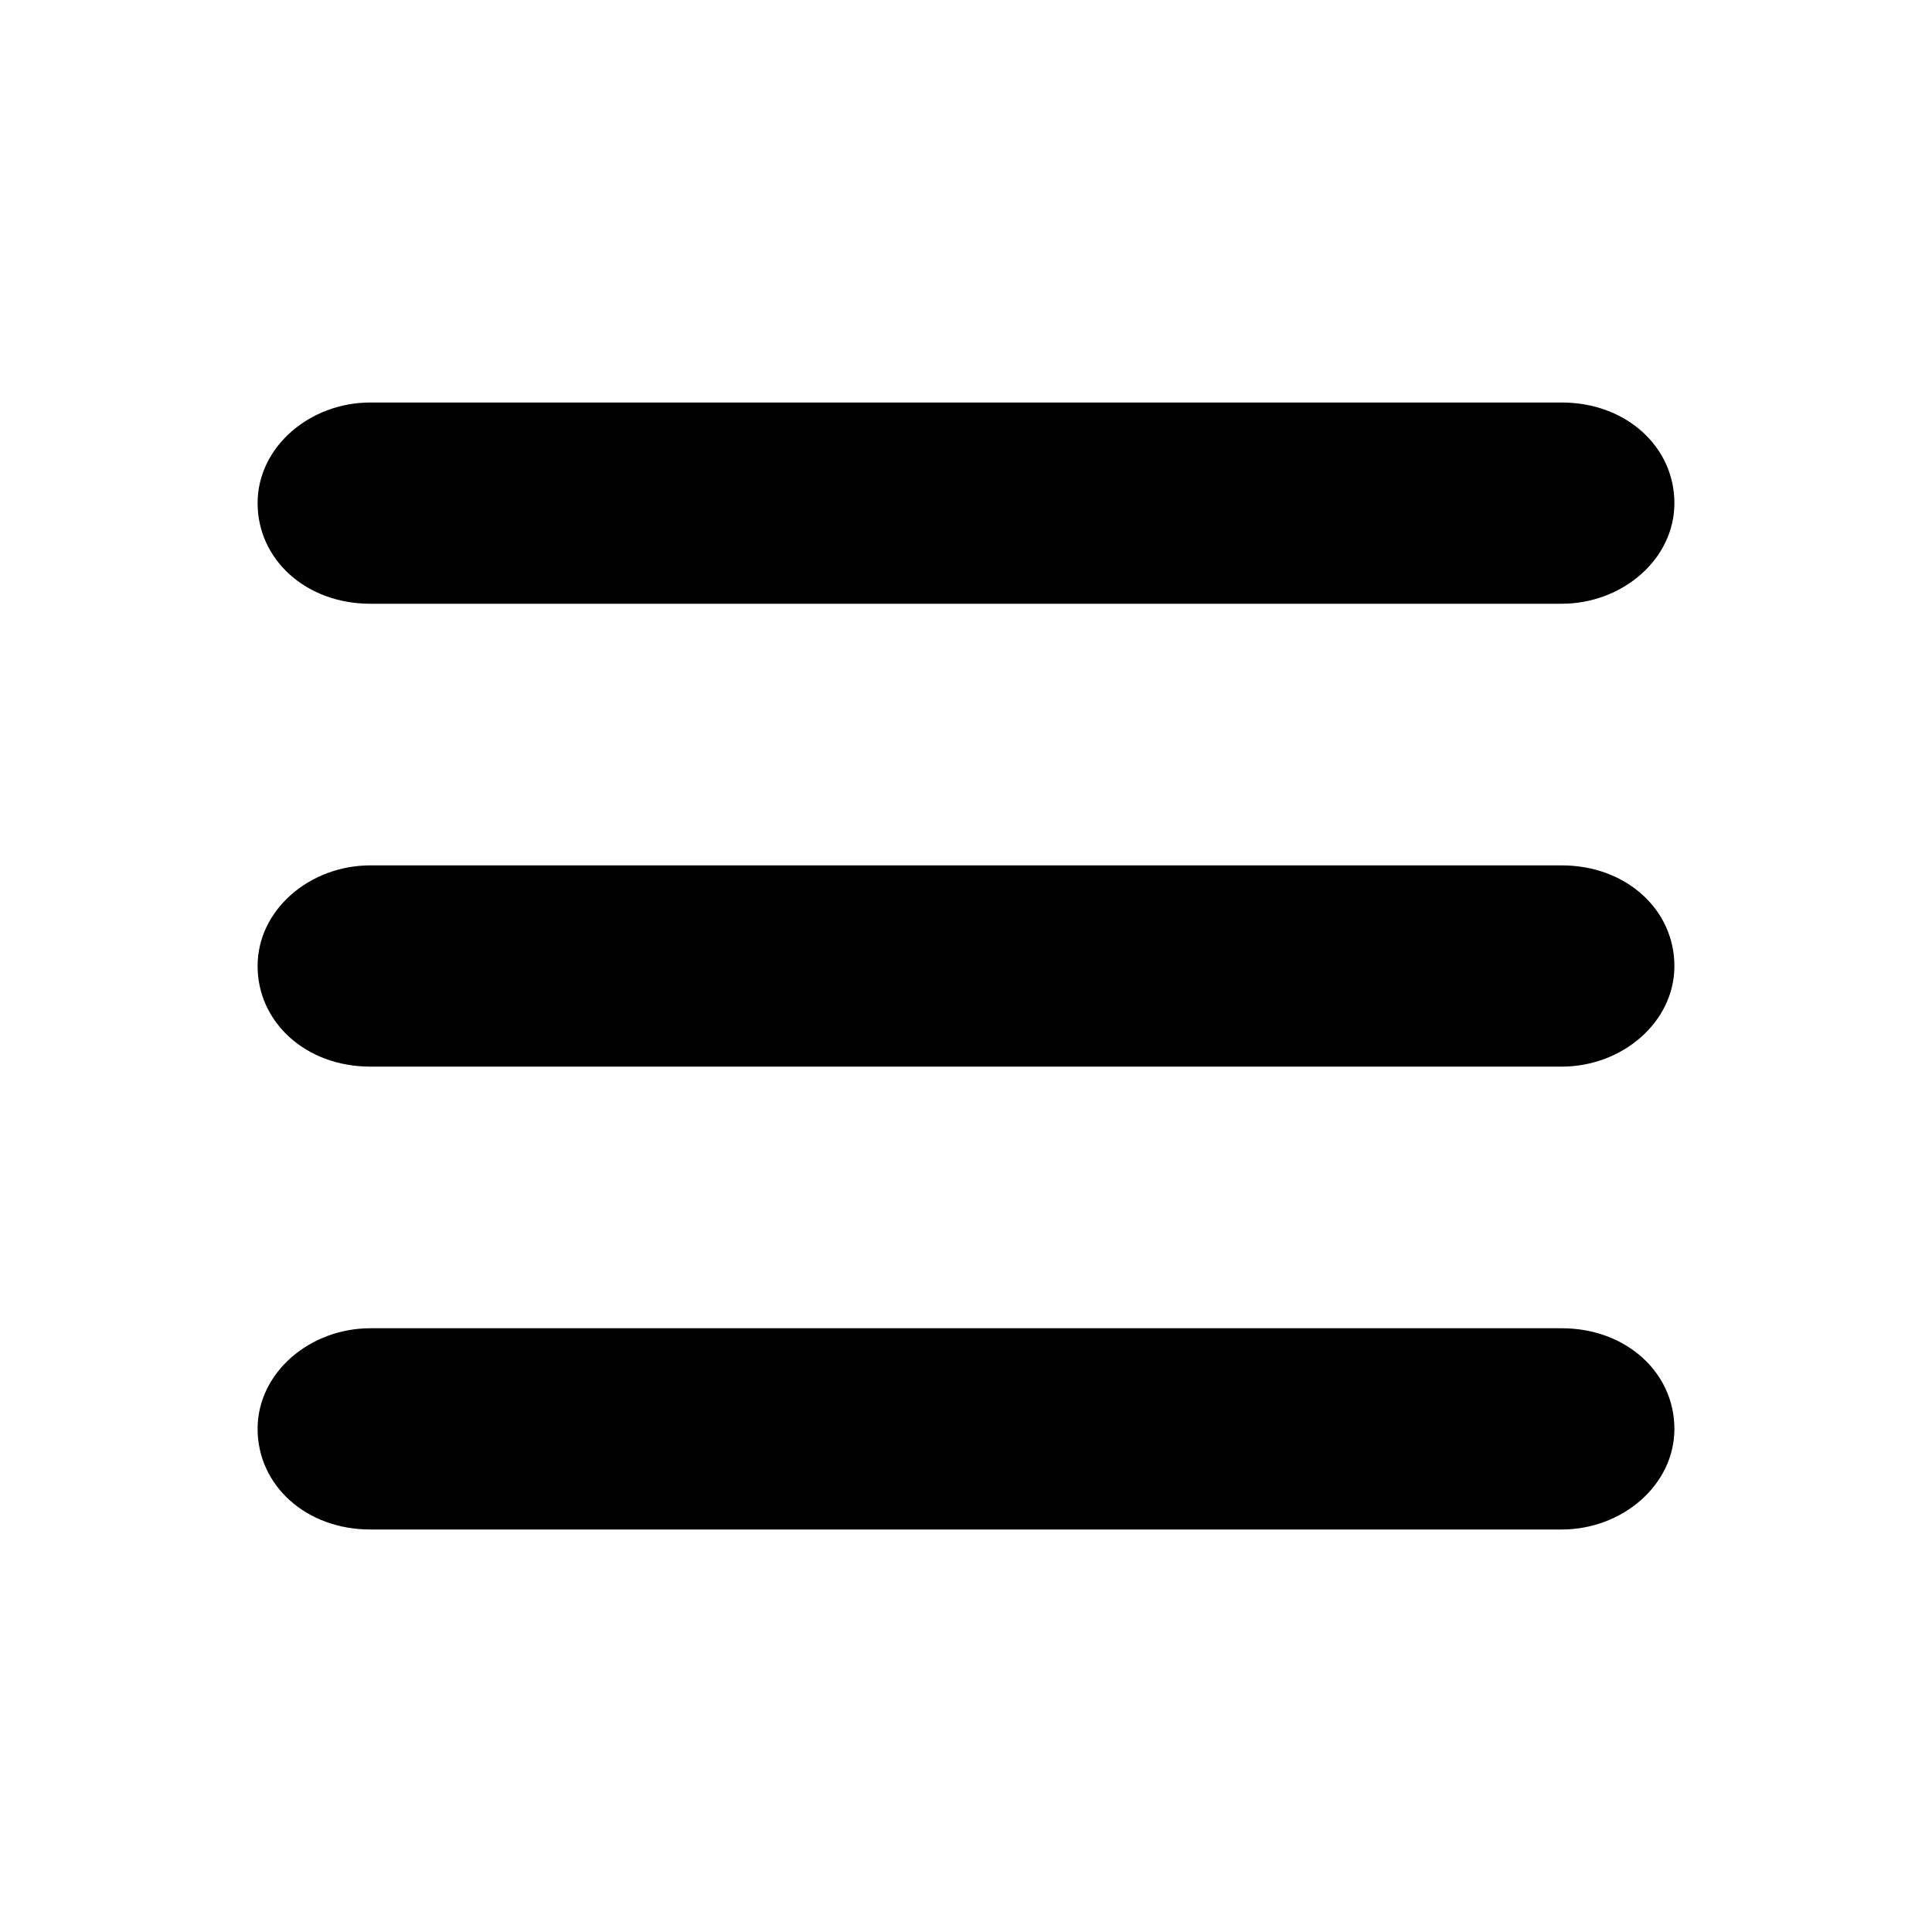 <?xml version="1.0" encoding="UTF-8"?>
<svg id="OBJECTS" xmlns="http://www.w3.org/2000/svg" version="1.1" viewBox="0 0 48 48">
  <defs>
    <style>
      .cls-1 {
        fill: #000;
        stroke-width: 0px;
      }
    </style>
  </defs>
  <path class="cls-1" d="M9.2,15c-1.6,0-2.8-1.1-2.8-2.5s1.3-2.5,2.8-2.5h29.6c1.6,0,2.8,1.1,2.8,2.5s-1.3,2.5-2.8,2.5H9.2Z"/>
  <path class="cls-1" d="M9.2,26.5c-1.6,0-2.8-1.1-2.8-2.5s1.3-2.5,2.8-2.5h29.6c1.6,0,2.8,1.1,2.8,2.5s-1.3,2.5-2.8,2.5H9.2Z"/>
  <path class="cls-1" d="M9.2,38c-1.6,0-2.8-1.1-2.8-2.5s1.3-2.5,2.8-2.5h29.6c1.6,0,2.8,1.1,2.8,2.5s-1.3,2.5-2.8,2.5H9.2Z"/>
</svg>